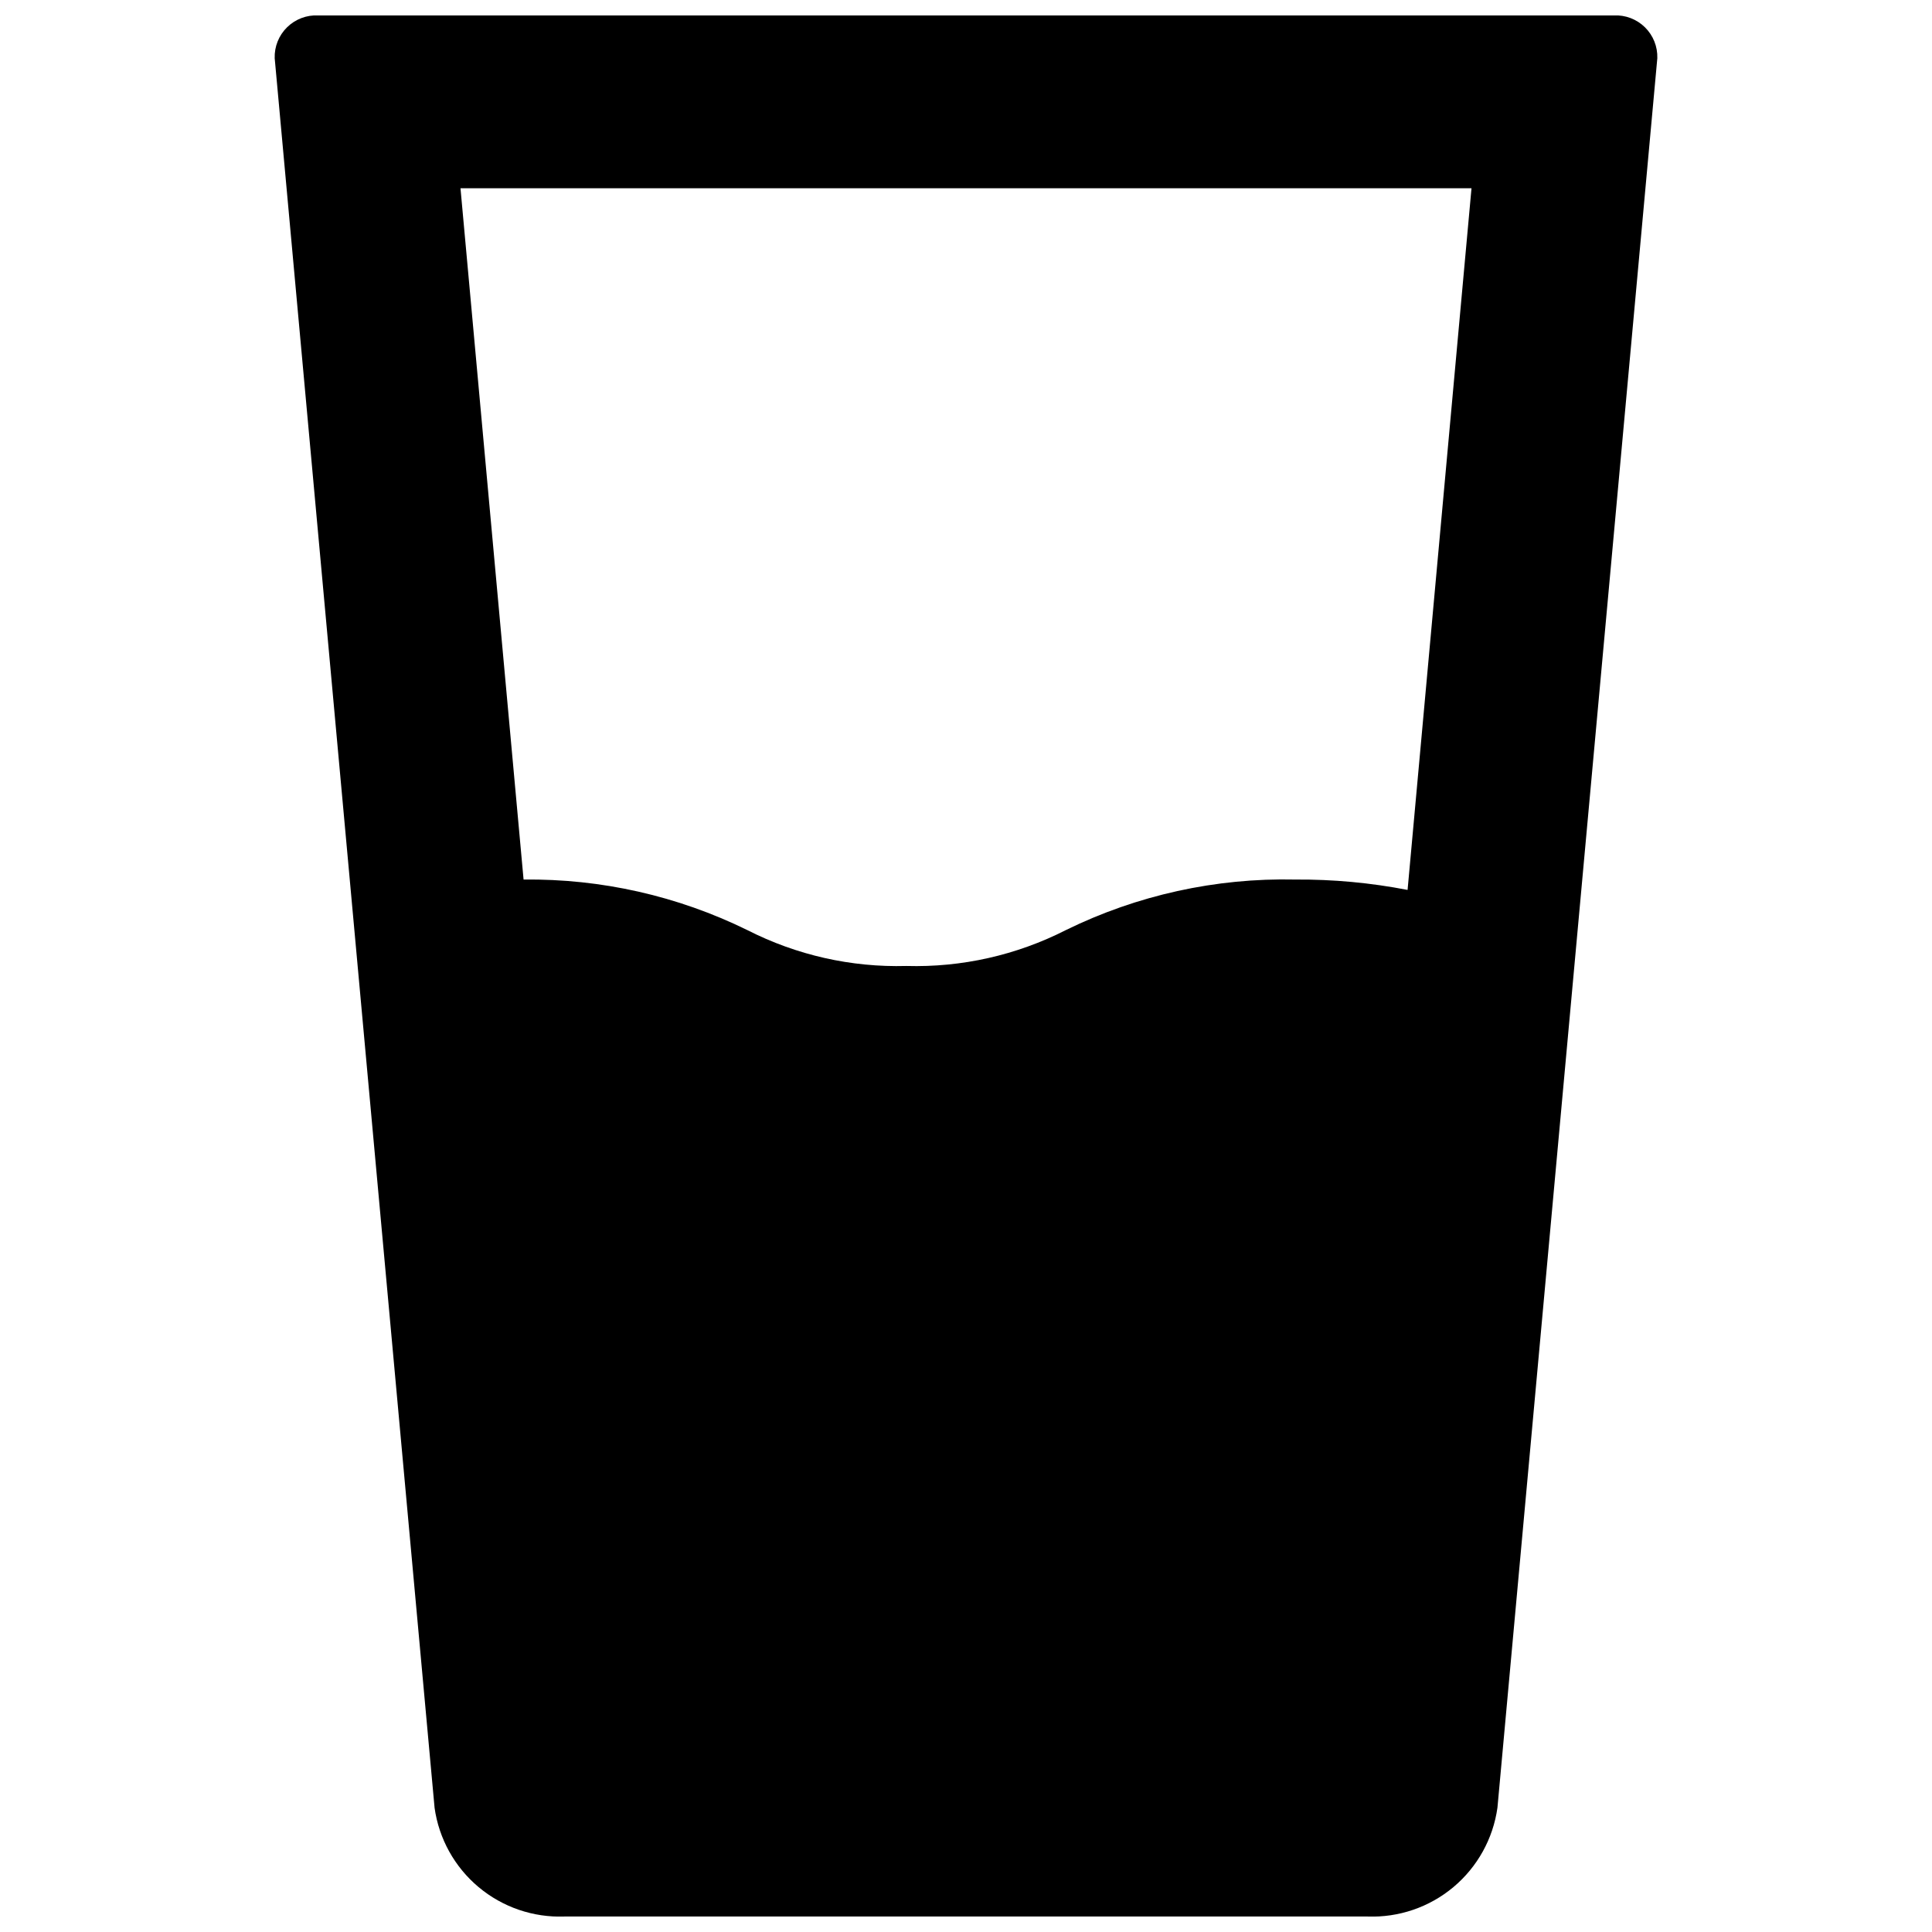 <?xml version="1.0" encoding="UTF-8"?>
<!-- Uploaded to: ICON Repo, www.svgrepo.com, Generator: ICON Repo Mixer Tools -->
<svg width="800px" height="800px" version="1.1" viewBox="144 144 512 512" xmlns="http://www.w3.org/2000/svg">
 <defs>
  <clipPath id="a">
   <path d="m216 148.09h368v503.81h-368z"/>
  </clipPath>
 </defs>
 <g clip-path="url(#a)">
  <path d="m571.64 148.09h-343.28c-3.074-0.16-6.074 0.973-8.27 3.129-2.199 2.152-3.394 5.129-3.293 8.207l42.367 463.62-0.004-0.004c1.148 8.227 5.309 15.734 11.68 21.066 6.367 5.328 14.488 8.105 22.785 7.789h212.75c8.301 0.316 16.422-2.461 22.789-7.789 6.367-5.332 10.527-12.84 11.676-21.066l42.367-463.62v0.004c0.098-3.078-1.098-6.055-3.293-8.207-2.199-2.156-5.199-3.289-8.273-3.129zm-54.617 231.75c-9.809-1.902-19.781-2.824-29.77-2.75-21.047-0.473-41.902 4.125-60.801 13.398-13.066 6.652-27.594 9.922-42.254 9.504-14.617 0.406-29.105-2.863-42.137-9.504-18.445-9.059-38.762-13.648-59.309-13.398l-16.719-183.2h267.93z"/>
 </g>
</svg>